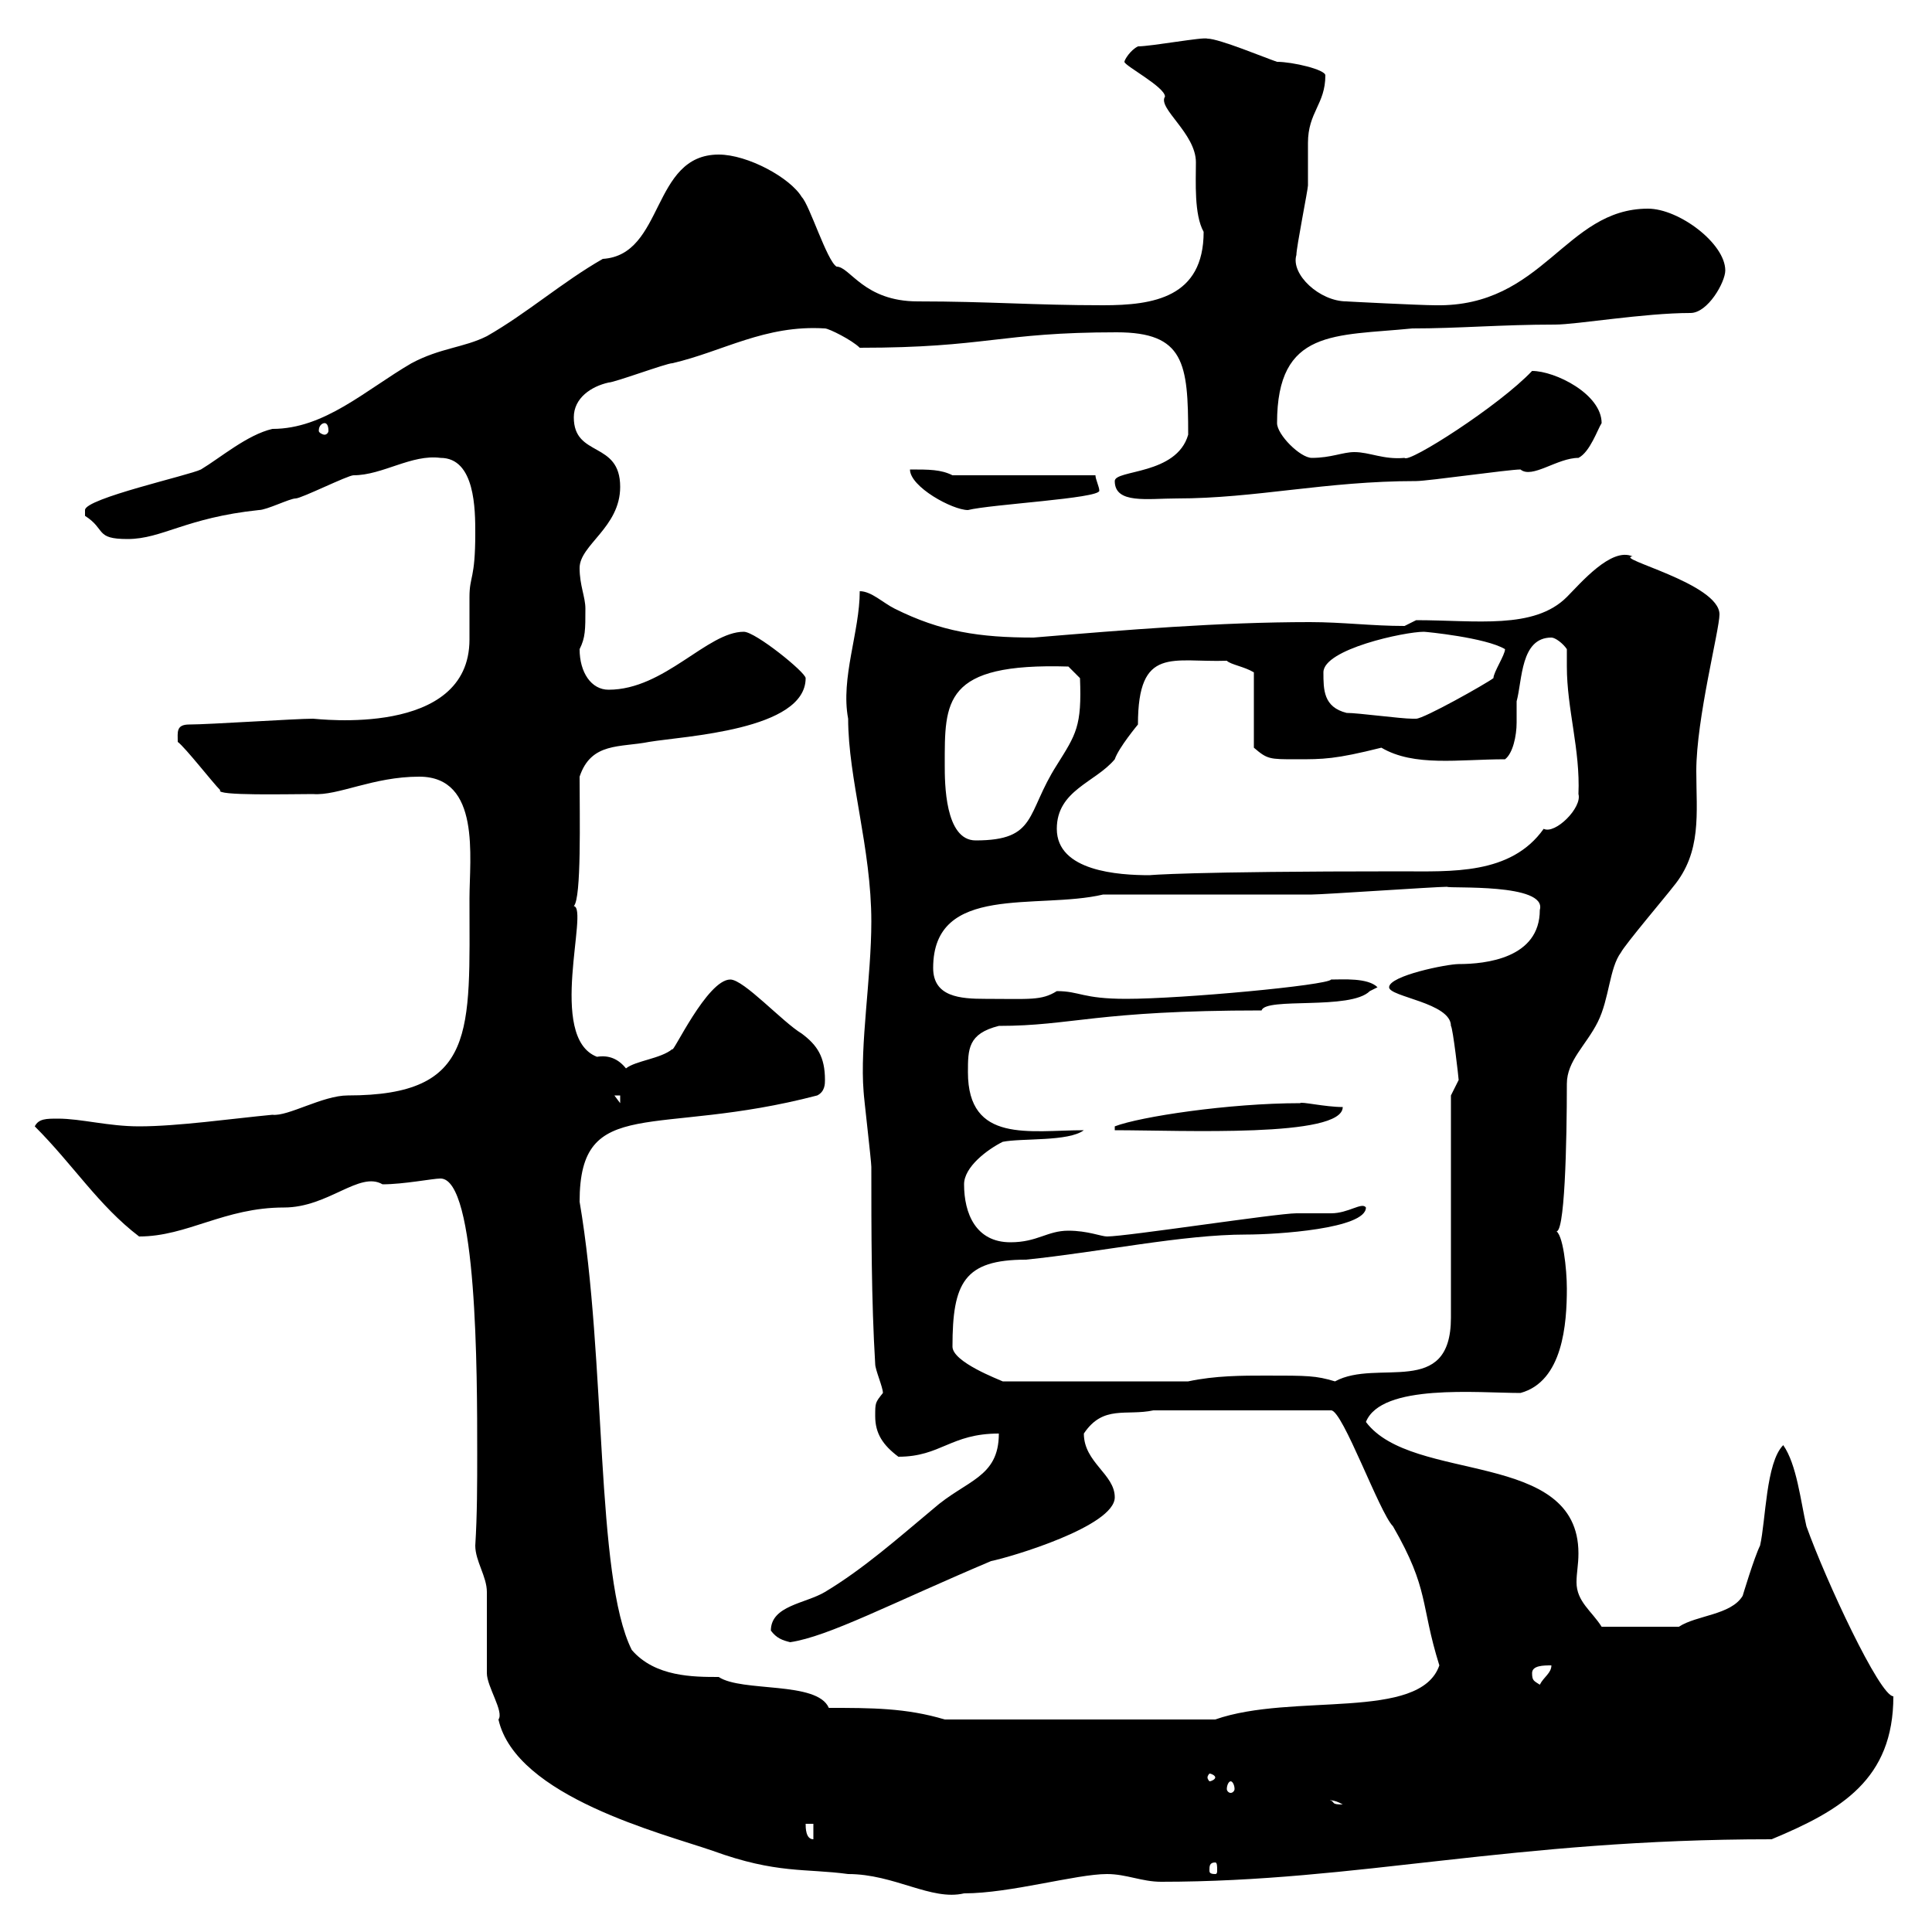 <svg xmlns="http://www.w3.org/2000/svg" xmlns:xlink="http://www.w3.org/1999/xlink" width="300" height="300"><path d="M73.80 240C73.80 242.40 75.60 244.80 75.60 247.20C75.60 247.80 75.60 258.60 75.60 259.80C75.60 261.90 78.30 265.80 77.40 267C80.10 279 102.90 284.70 110.70 287.40C120.60 291 125.10 290.10 131.70 291C138.90 291 144.60 295.20 149.70 294C156.90 294 167.10 291 171.90 291C174.90 291 177.30 292.20 180.30 292.20C210.90 292.20 234.60 285.60 275.10 285.60C285.90 281.10 294 276.30 294 263.40C291.90 263.40 283.50 245.40 280.50 237C279.60 233.10 279 227.40 276.90 224.40C274.20 227.10 274.20 236.10 273.30 240C272.40 241.80 270.60 247.80 270.60 247.80C268.80 250.80 263.40 250.80 260.70 252.60L248.70 252.60C247.20 250.20 244.80 248.70 244.80 245.70C244.80 244.20 245.10 243 245.10 241.20C245.10 225 219.30 230.40 212.10 220.80C214.50 214.80 229.50 216.30 236.10 216.30C242.70 214.50 243.30 205.50 243.30 200.10C243.30 197.10 242.70 191.40 241.50 191.10C243 192.60 243.30 177 243.30 168.30C243.30 164.70 246.30 162.30 248.10 158.70C249.90 155.10 249.90 150.30 251.70 147.90C252.30 146.70 258.90 138.90 259.80 137.70C264.30 132.30 263.40 126.30 263.40 119.70C263.40 111.60 267 97.80 267 95.40C267 90.60 250.50 86.70 253.50 86.40C250.20 84.90 245.40 90.60 243.30 92.70C238.20 97.80 229.20 96.30 219.90 96.30L218.10 97.20C213 97.20 208.50 96.60 203.40 96.60C189.30 96.60 174.90 97.80 160.50 99C152.10 99 146.10 98.10 138.90 94.50C137.10 93.60 135.30 91.80 133.50 91.80C133.50 98.10 130.50 105.30 131.70 111.60C131.70 120.90 135.30 131.70 135.30 143.10C135.30 151.80 133.50 162.30 134.10 169.50C134.10 170.10 135.30 180.30 135.30 181.20C135.30 191.10 135.30 201.90 135.90 211.80C135.90 212.70 137.10 215.40 137.10 216.30C135.90 217.80 135.90 217.80 135.90 219.90C135.90 222.60 137.10 224.40 139.50 226.20C146.10 226.20 147.60 222.60 155.10 222.60C155.10 229.50 150 229.80 144.90 234.30C139.50 238.80 134.10 243.60 128.10 247.20C125.10 249 119.70 249.30 119.70 253.20C120.60 254.40 121.50 254.70 122.70 255C128.70 254.10 138.30 249 153.90 242.40C156.90 241.80 173.10 237 173.10 232.50C173.10 228.90 168.30 227.10 168.30 222.60C171.30 218.10 174.90 219.90 179.10 219L206.70 219C208.50 219 214.20 234.90 216.30 237C222 246.90 220.50 249 223.50 258.60C220.50 267.30 200.70 262.80 188.70 267L146.70 267C140.70 265.20 135.30 265.20 128.70 265.20C126.90 261 115.20 262.80 111.60 260.40C107.70 260.40 101.70 260.40 98.10 256.20C92.40 244.80 94.20 211.20 90 186.60C90 169.80 101.70 176.70 126.90 170.10C128.10 169.50 128.10 168.30 128.10 167.70C128.10 164.10 126.90 162.30 124.50 160.50C121.50 158.70 115.50 152.10 113.40 152.10C109.80 152.10 104.40 163.80 104.40 162.90C102.60 164.40 98.70 164.70 97.20 165.90C96 164.40 94.50 163.80 92.70 164.10C84.90 161.10 91.50 141 89.10 140.70C90.30 139.50 90 126.90 90 120.60C91.80 115.20 96.30 116.10 100.80 115.20C106.20 114.30 125.10 113.40 125.10 105.30C125.10 104.40 117.30 98.10 115.50 98.10C109.80 98.10 103.20 107.10 94.50 107.10C91.80 107.10 90 104.40 90 100.80C90.90 99 90.90 97.80 90.90 94.50C90.90 92.70 90 90.90 90 88.20C90 84.60 96.30 81.90 96.30 75.60C96.30 68.40 89.10 71.10 89.10 64.80C89.10 61.80 91.80 60 94.50 59.40C95.40 59.40 103.50 56.40 104.40 56.40C112.20 54.60 118.80 50.40 128.10 51C128.70 51 132.30 52.80 133.50 54C153.30 54 155.10 51.60 173.40 51.60C183.90 51.60 184.50 56.40 184.50 67.50C182.70 73.80 173.10 72.90 173.10 74.70C173.10 78.30 178.20 77.40 182.70 77.40C195 77.40 205.80 74.70 219.90 74.70C221.70 74.70 234.30 72.90 236.10 72.90C237.90 74.40 241.80 71.10 245.10 71.10C246.90 70.20 248.10 66.60 248.70 65.70C248.70 61.20 241.50 57.60 237.90 57.60C232.80 63 218.70 72 218.10 71.10C214.80 71.40 212.70 70.20 210.30 70.20C208.50 70.20 206.70 71.10 203.70 71.10C201.90 71.10 198.30 67.50 198.30 65.70C198.30 51 207.30 52.20 219.30 51C226.50 51 233.10 50.40 241.50 50.40C244.80 50.40 255.30 48.60 262.50 48.60C265.20 48.60 267.90 43.80 267.90 42C267.90 37.80 260.70 32.40 255.90 32.40C243 32.40 239.70 47.70 222.90 47.40C220.50 47.40 208.80 46.80 209.10 46.80C204.90 46.80 200.40 42.60 201.30 39.60C201.30 38.40 203.10 29.40 203.10 28.80C203.10 27.60 203.10 23.40 203.10 22.20C203.10 17.40 205.80 16.20 205.80 11.70C205.80 10.80 200.70 9.60 198.30 9.60C196.50 9 189.30 6 187.50 6C186.90 5.70 178.80 7.20 176.70 7.20C175.50 7.80 174.60 9.30 174.60 9.60C174.60 10.20 180.90 13.50 180.90 15C179.70 16.80 185.70 20.70 185.70 25.20C185.70 28.20 185.40 33.30 186.90 36C186.90 46.20 179.10 47.40 171.30 47.40C160.50 47.40 153.60 46.80 142.50 46.80C134.10 46.80 132 41.40 129.90 41.40C128.40 40.50 125.70 31.80 124.50 30.60C122.70 27.60 116.10 24 111.60 24C101.10 24 103.20 39.60 93.60 40.20C87.30 43.80 81.90 48.60 75.60 52.20C72 54 68.40 54 63.90 56.40C56.70 60.60 50.40 66.60 42.30 66.60C38.40 67.50 34.20 71.10 31.20 72.90C29.40 73.80 13.20 77.40 13.20 79.20C13.20 79.20 13.20 80.10 13.20 80.10C16.50 82.20 14.70 83.70 19.80 83.70C25.20 83.70 28.80 80.40 40.20 79.20C41.40 79.20 45 77.40 45.90 77.40C46.80 77.40 54 73.80 54.90 73.80C59.40 73.80 63.90 70.50 68.40 71.10C73.80 71.10 73.80 79.20 73.80 82.80C73.80 90 72.90 89.40 72.90 92.70C72.90 94.80 72.90 97.20 72.90 99.30C72.90 114.60 49.20 111.60 48.60 111.60C45.90 111.60 32.40 112.50 29.40 112.50C27.30 112.50 27.60 113.70 27.60 115.20C28.80 116.10 33 121.50 34.20 122.70C33.30 123.60 45 123.30 48.60 123.30C52.50 123.60 57.90 120.60 65.10 120.60C74.70 120.60 72.90 133.20 72.90 139.50C72.90 160.20 74.10 170.10 54 170.10C50.10 170.10 44.70 173.40 42.30 173.10C36 173.70 27.60 174.90 21.60 174.90C16.80 174.90 12.60 173.70 9 173.70C7.20 173.70 6 173.70 5.40 174.90C11.40 180.90 15.30 187.20 21.60 192C29.10 192 34.80 187.50 44.10 187.50C51 187.50 55.80 181.80 59.40 183.90C62.70 183.90 67.20 183 68.40 183C74.10 183 74.10 213.30 74.10 225.60C74.10 230.40 74.10 235.20 73.80 240ZM188.70 289.20C189 289.20 189 289.80 189 290.40C189 290.70 189 291 188.70 291C187.80 291 187.80 290.70 187.80 290.40C187.80 289.80 187.80 289.20 188.70 289.20ZM125.10 283.20L126.30 283.20L126.30 285.60C125.10 285.60 125.10 283.80 125.10 283.20ZM206.70 279.60C206.10 279.60 207 279.30 208.50 280.20C206.70 280.20 207.30 279.90 206.70 279.60ZM191.10 276.60C191.40 276.60 191.70 277.20 191.70 277.80C191.70 278.10 191.40 278.40 191.10 278.40C190.80 278.40 190.50 278.10 190.50 277.80C190.50 277.20 190.80 276.60 191.10 276.60ZM188.70 276C188.70 276.30 188.10 276.60 187.80 276.60C187.80 276.60 187.50 276.30 187.50 276C187.50 275.70 187.80 275.40 187.80 275.40C188.10 275.40 188.70 275.70 188.70 276ZM237.90 259.80C237.90 258.60 239.70 258.60 240.90 258.60C240.90 259.80 239.70 260.40 239.10 261.60C238.20 261 237.90 261 237.90 259.80ZM147.90 209.10C147.90 199.20 149.70 195.60 159.30 195.60C171 194.40 183.60 191.70 193.50 191.70C198.30 191.70 212.10 190.80 212.10 187.50C211.50 186.60 209.40 188.40 206.70 188.40C205.50 188.40 201.90 188.40 201.30 188.40C198.30 188.40 174.90 192 171.90 192C171 192 168.90 191.10 165.90 191.10C162.60 191.10 161.10 192.90 156.90 192.90C151.50 192.90 149.70 188.40 149.70 183.90C149.70 181.20 153.30 178.50 155.70 177.30C158.70 176.70 165.90 177.30 168.30 175.50C159.90 175.50 150.30 177.60 150.30 166.50C150.30 162.90 150.30 160.50 155.10 159.30C166.50 159.30 170.10 156.90 195.90 156.90C196.50 154.80 209.70 156.90 212.70 153.90L213.90 153.30C212.40 151.80 208.50 152.10 206.70 152.10C206.10 153 183.60 155.10 174.90 155.10C168 155.10 167.70 153.90 164.10 153.90C161.70 155.40 159.90 155.10 153 155.10C149.10 155.10 144.90 154.80 144.90 150.30C144.90 137.10 161.10 141.30 171.30 138.90C175.50 138.90 199.50 138.90 203.70 138.90C205.50 138.90 222.90 137.70 224.70 137.70C225 138 240.30 137.10 239.10 141.30C239.10 148.80 230.70 149.70 226.50 149.70C224.70 149.70 215.70 151.50 215.70 153.30C215.70 154.80 225.30 155.70 225.30 159.30C225.60 159.60 226.50 167.40 226.50 167.70C226.50 167.70 225.30 170.10 225.30 170.10L225.30 204.60C225.30 217.20 213.90 210.90 207.30 214.50C204.30 213.60 203.10 213.60 196.50 213.60C192.90 213.60 188.70 213.60 184.50 214.50L155.70 214.50C155.10 214.20 147.90 211.50 147.90 209.10ZM201.90 171.30C190.80 171.30 177 173.40 173.10 174.90L173.10 175.50C183.60 175.50 208.50 176.70 208.50 171.90C205.80 171.90 201.90 171 201.90 171.30ZM95.40 170.10L96.30 170.10L96.30 171.30ZM164.10 128.70C164.10 122.70 170.10 121.50 173.10 117.90C173.70 116.10 176.70 112.50 176.70 112.50C176.70 100.20 182.10 102.90 190.50 102.60C191.10 103.20 193.20 103.50 194.70 104.40L194.70 116.10C196.80 117.90 197.10 117.90 201.30 117.90C205.50 117.90 207.30 117.90 214.50 116.10C219.60 119.10 226.50 117.90 233.70 117.90C234.90 117 235.50 114.30 235.50 112.20C235.50 111 235.50 110.10 235.50 108.90C236.40 105.60 236.10 99 240.90 99C241.50 99 242.70 99.90 243.30 100.80C243.30 101.70 243.30 102.60 243.30 103.50C243.30 110.10 245.40 116.40 245.10 123.30C245.70 125.40 241.50 129.60 239.70 128.70C234.60 135.90 225.30 135.30 217.50 135.30C184.20 135.30 178.50 135.90 178.50 135.90C173.70 135.90 164.10 135.30 164.10 128.70ZM146.70 118.80C146.70 108.90 146.40 102.90 165.90 103.50L167.70 105.30C168 112.80 167.10 114 164.10 118.80C159.30 126.30 161.10 130.50 151.50 130.50C146.70 130.50 146.70 121.50 146.70 118.80ZM209.10 110.70C205.50 109.80 205.50 107.10 205.50 104.40C205.50 100.80 218.10 98.10 221.10 98.10C221.40 98.10 230.70 99 233.70 100.80C233.70 101.70 231.90 104.40 231.90 105.30C230.70 106.20 221.10 111.60 219.90 111.60C219.90 111.60 219.30 111.60 219.30 111.60C217.50 111.60 210.90 110.70 209.10 110.70ZM141.30 72.90C141.30 75.60 147.90 79.20 150.30 79.20C153.90 78.30 170.70 77.40 170.70 76.20C170.70 75.60 170.10 74.40 170.10 73.80L147.90 73.80C146.10 72.90 144.30 72.90 141.30 72.90ZM50.40 65.70C50.70 65.70 51 66 51 66.90C51 67.20 50.70 67.50 50.40 67.50C50.10 67.50 49.50 67.20 49.50 66.90C49.50 66 50.10 65.70 50.40 65.70Z"/></svg>